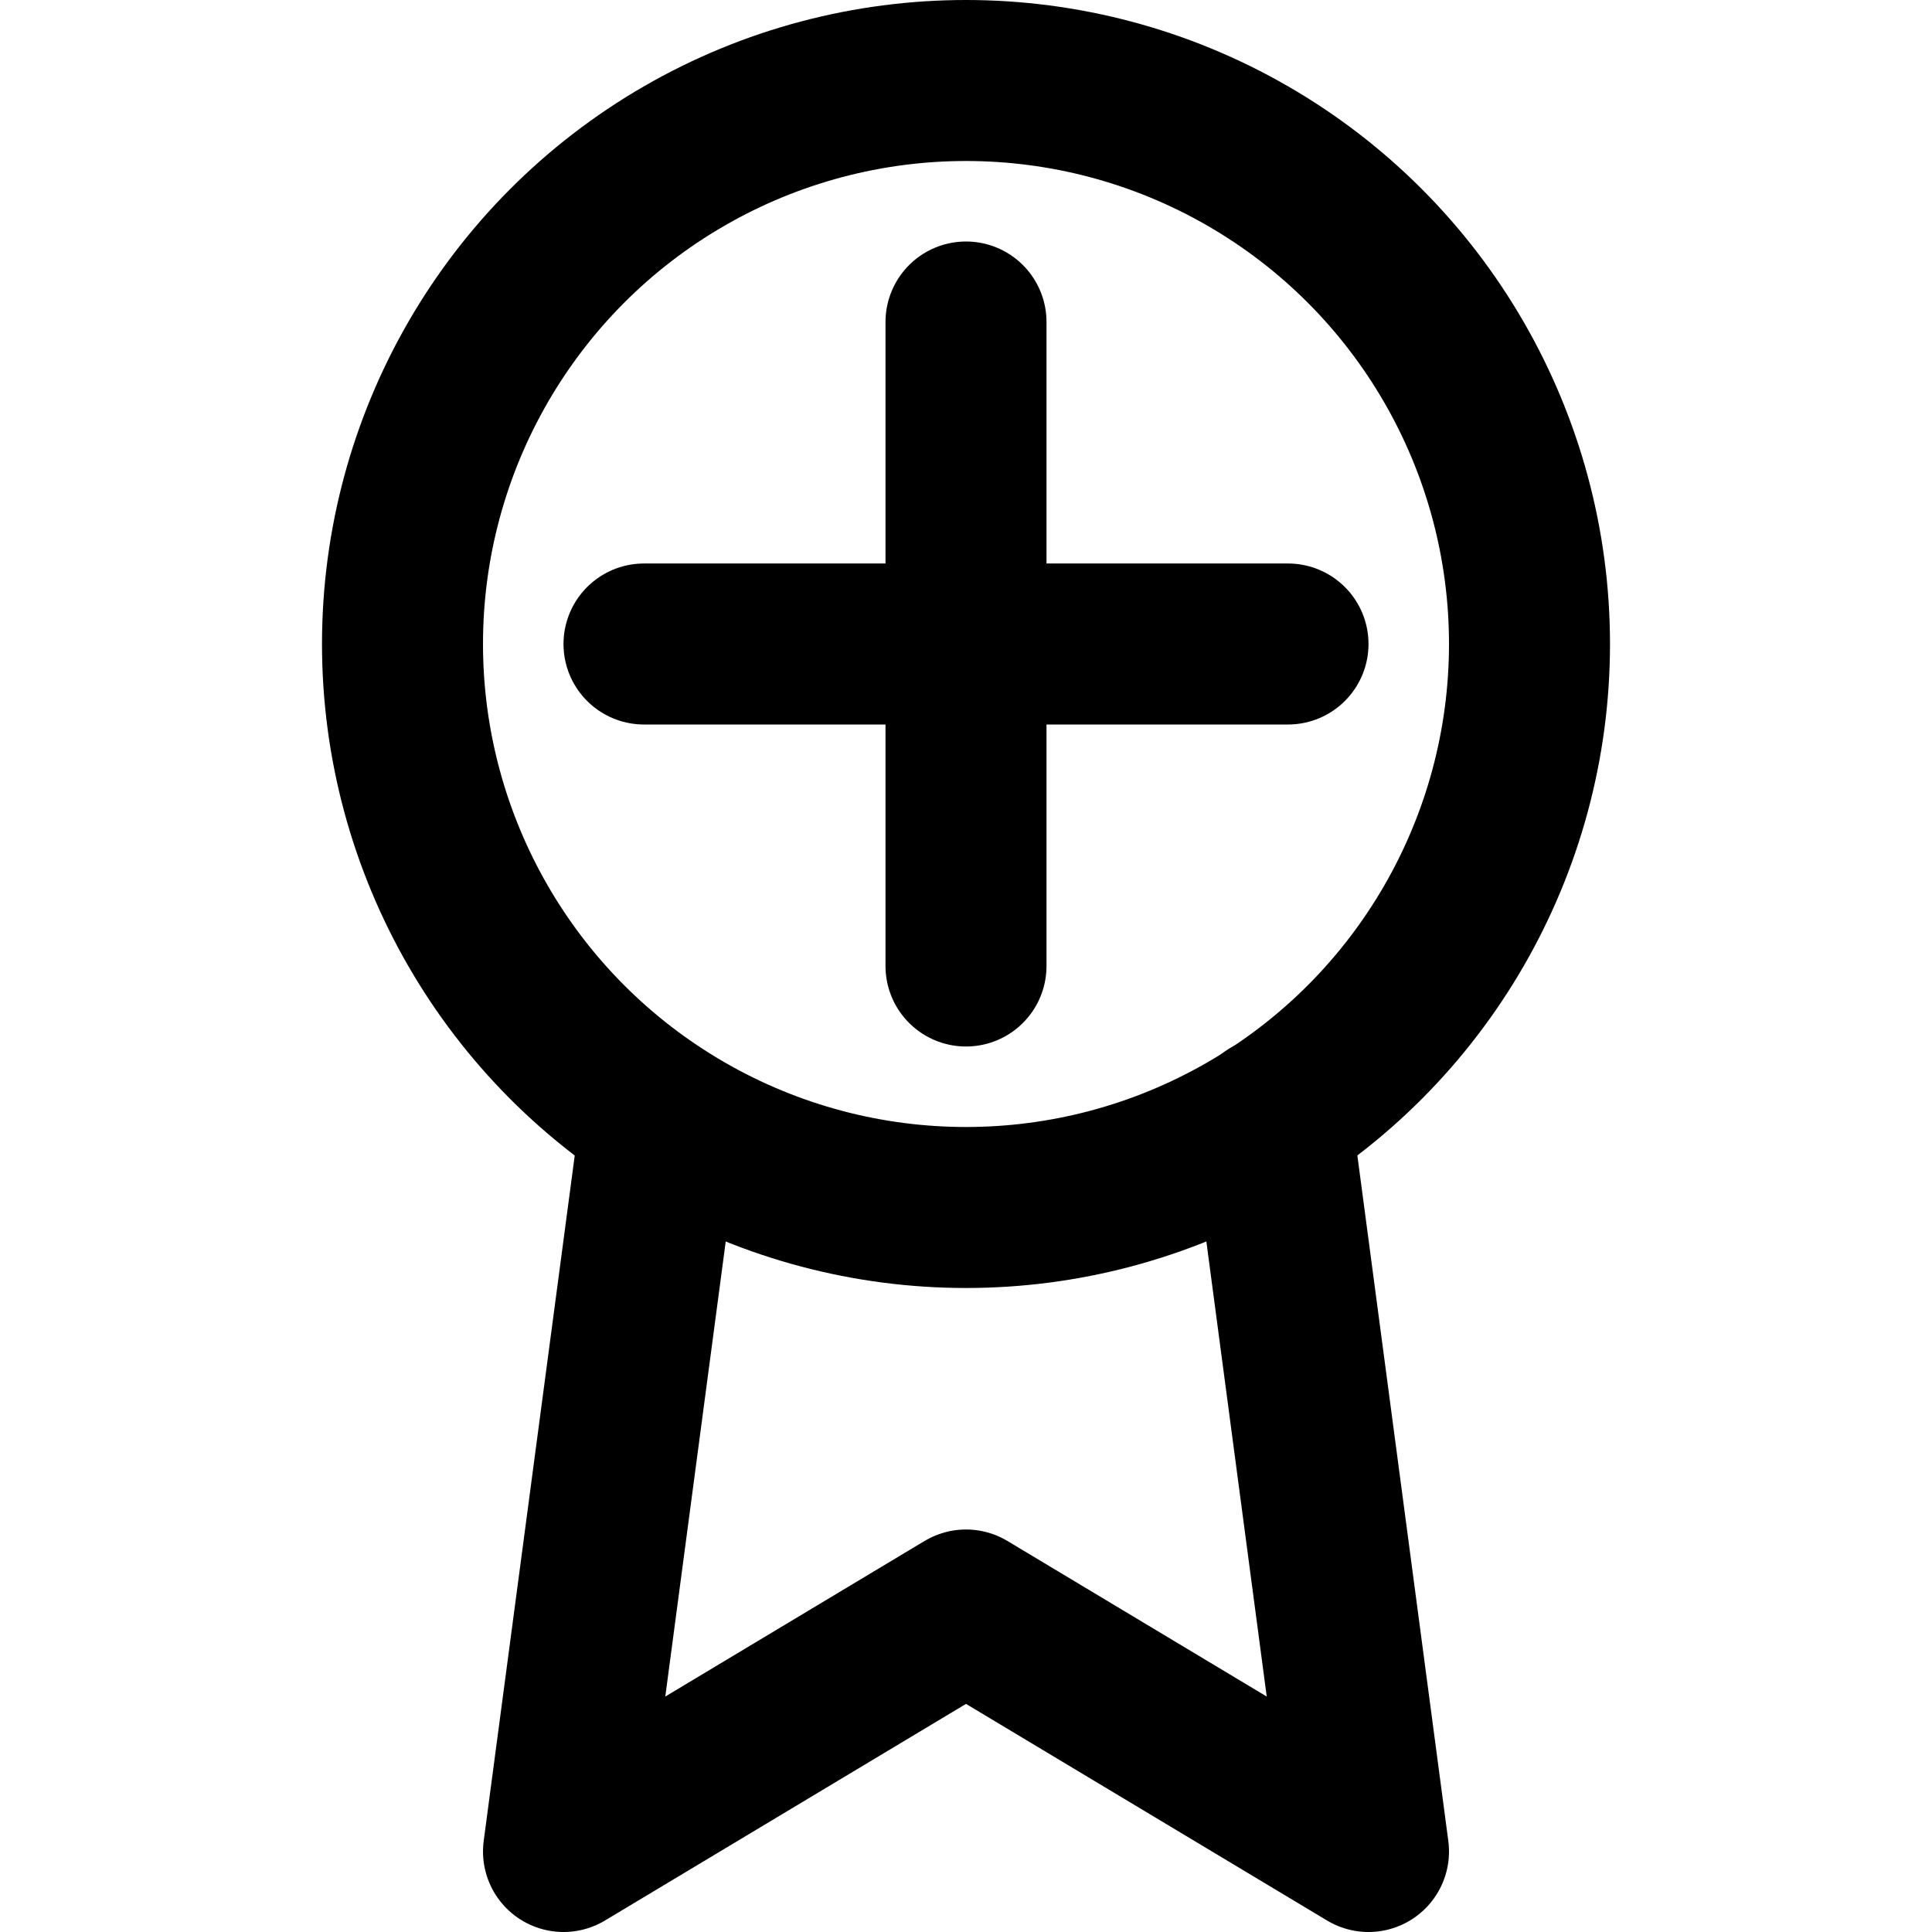 <svg xmlns="http://www.w3.org/2000/svg" width="24" height="24" viewBox="0 0 24 24" fill="none" stroke="currentColor" stroke-width="2" stroke-linecap="round" stroke-linejoin="round">
  <circle cx="12" cy="8" r="7"></circle>
  <polyline points="8.21 13.89 7 23 12 20 17 23 15.79 13.88"></polyline>
  <line x1="8" y1="8" x2="16" y2="8"></line>
  <line x1="12" y1="4" x2="12" y2="12"></line>
</svg>